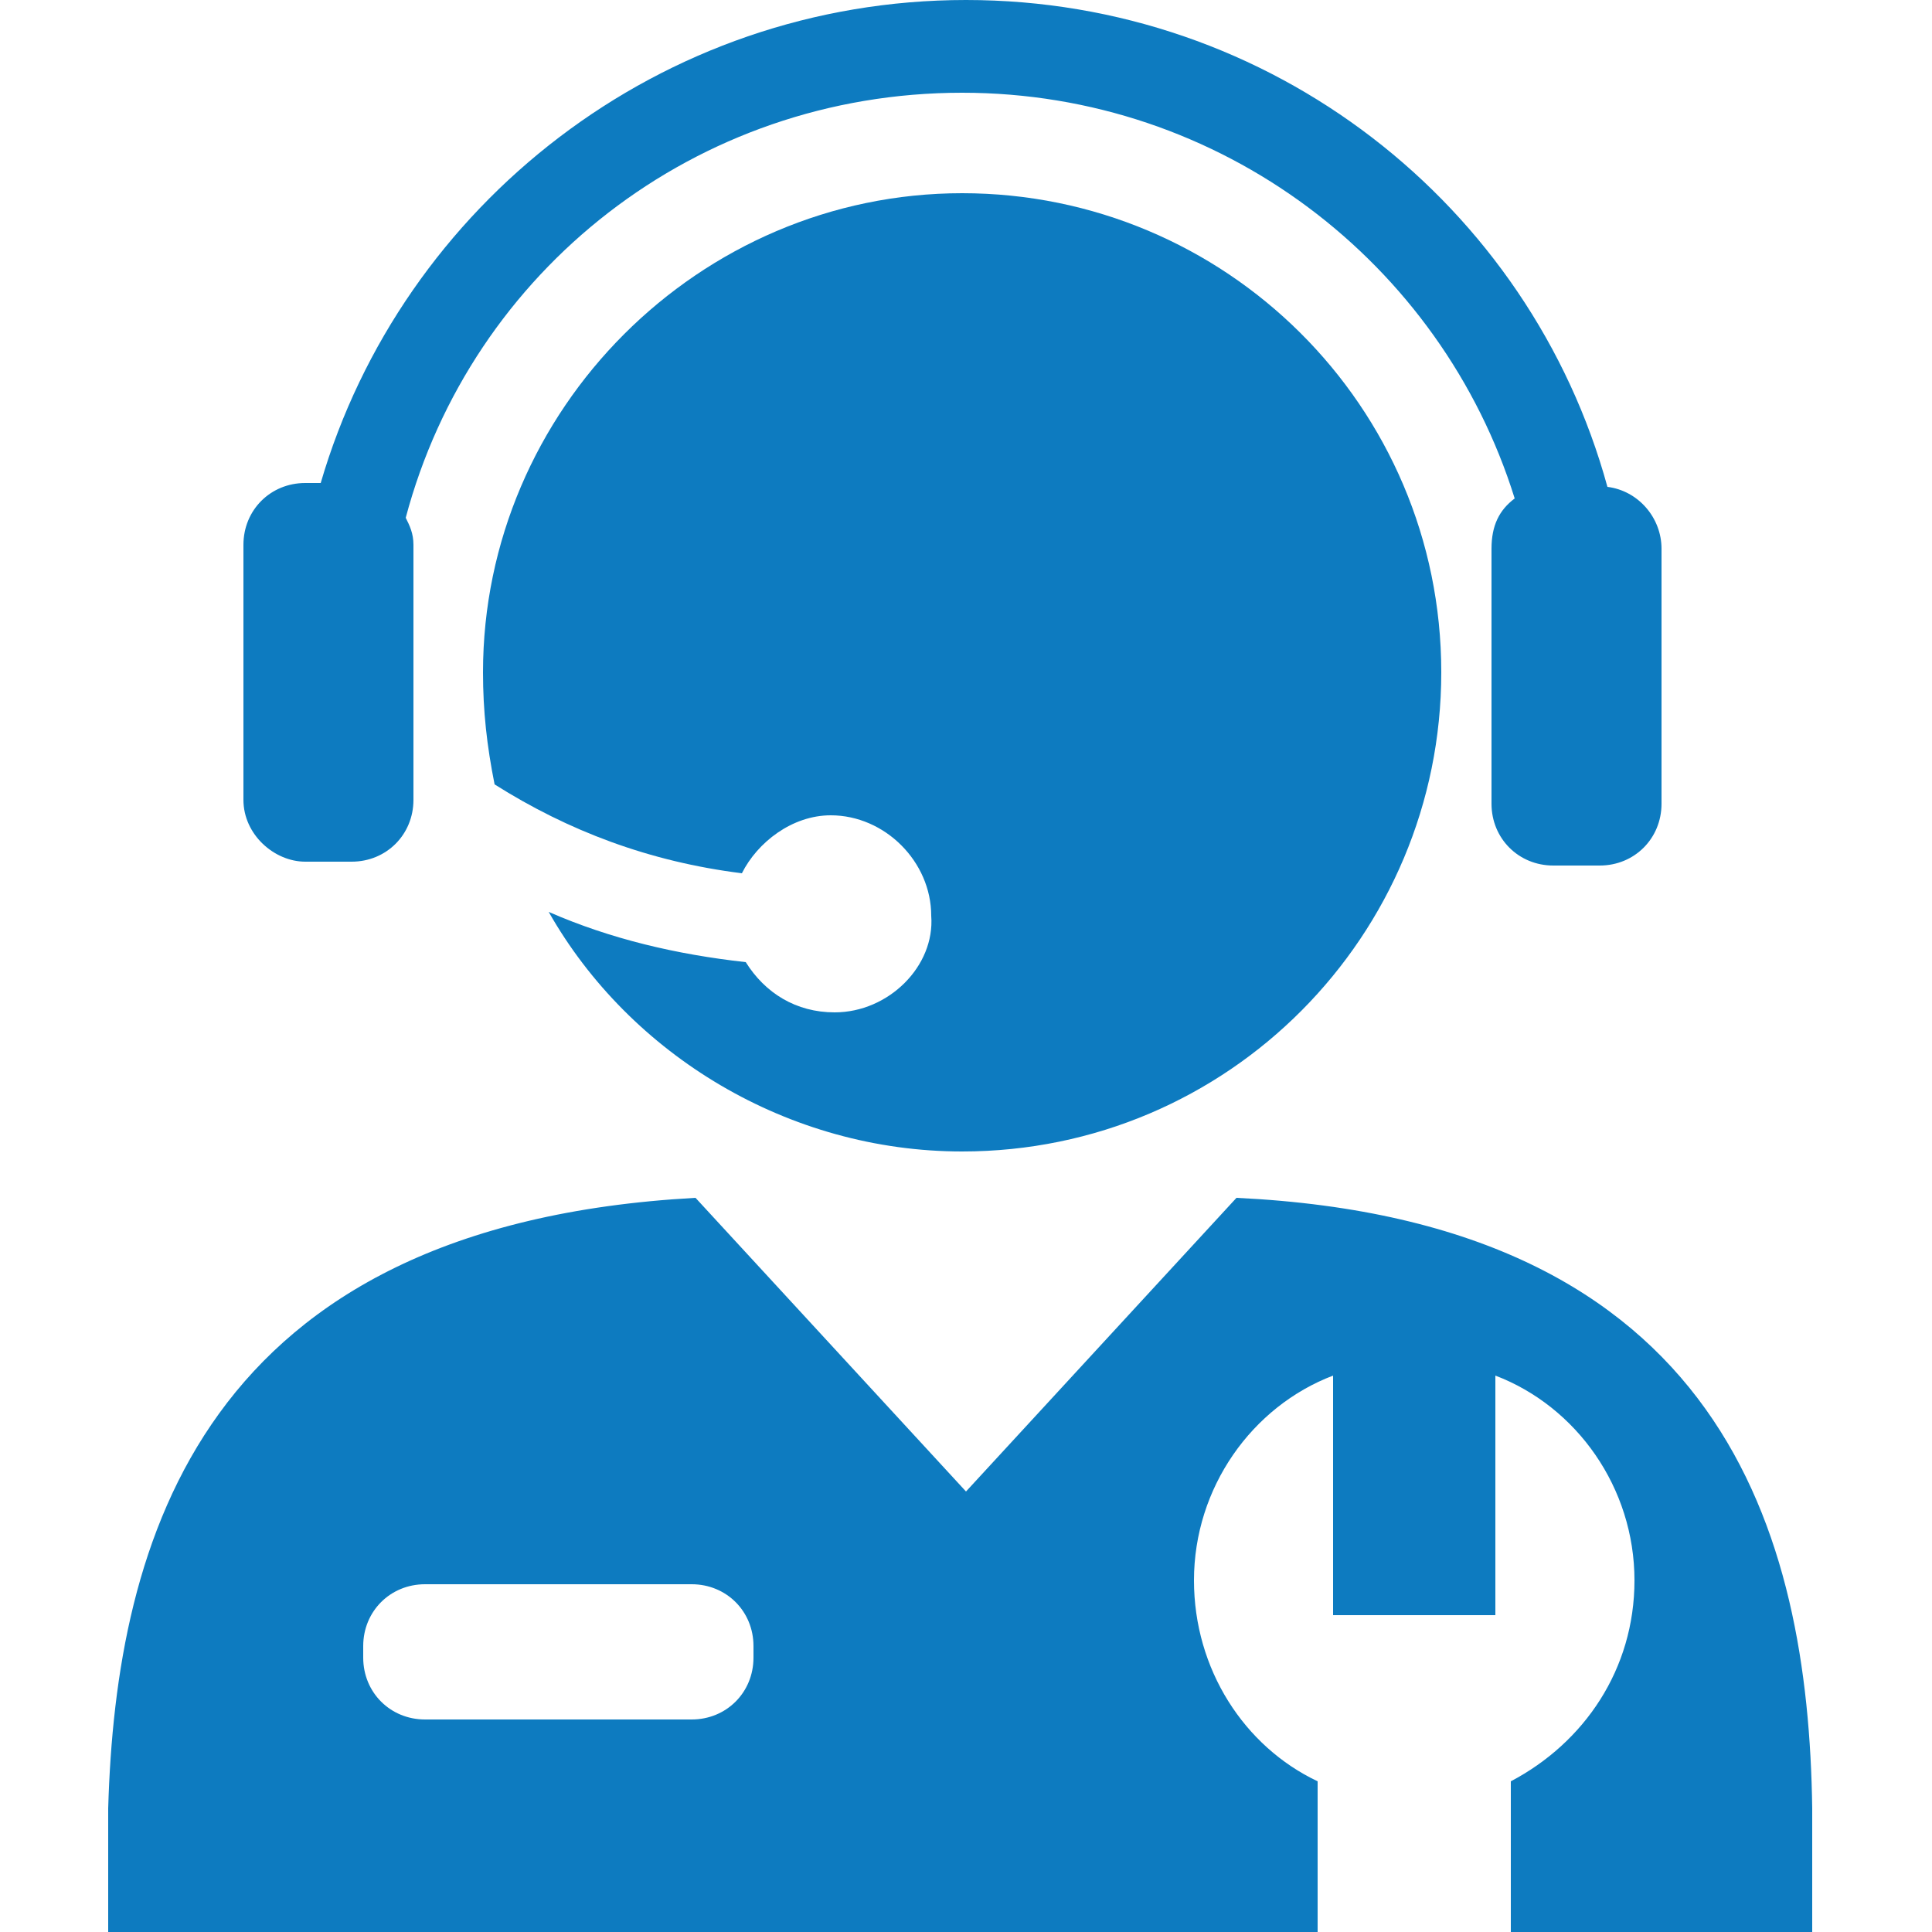 <?xml version="1.0" encoding="utf-8"?>
<!-- Generator: Adobe Illustrator 26.0.2, SVG Export Plug-In . SVG Version: 6.00 Build 0)  -->
<svg version="1.1" id="Layer_1" xmlns="http://www.w3.org/2000/svg" xmlns:xlink="http://www.w3.org/1999/xlink" x="0px" y="0px"
	 viewBox="0 0 50 50" style="enable-background:new 0 0 50 50;" xml:space="preserve">
<style type="text/css">
	.st0{fill:#0D7BC0;}
</style>
<g>
	<path class="st0" d="M21.6,26.2c-1,0-1.8-0.5-2.3-1.3c-1.8-0.2-3.5-0.6-5.1-1.3c2.1,3.7,6.2,6.2,10.7,6.2c6.9,0,12.4-5.6,12.4-12.4
		c0-6.9-5.6-12.4-12.4-12.4s-12.4,5.6-12.4,12.4c0,1,0.1,1.9,0.3,2.9c1.9,1.2,4,2,6.4,2.3c0.4-0.8,1.3-1.5,2.3-1.5
		c1.4,0,2.6,1.2,2.6,2.6C24.2,25,23,26.2,21.6,26.2z"/>
	<path class="st0" d="M7.9,22.3h1.2c0.9,0,1.6-0.7,1.6-1.6v-6.6c0-0.3-0.1-0.5-0.2-0.7c1.7-6.4,7.5-11,14.4-11
		c6.7,0,12.4,4.4,14.3,10.5c-0.4,0.3-0.6,0.7-0.6,1.3v6.6c0,0.9,0.7,1.6,1.6,1.6h1.2c0.9,0,1.6-0.7,1.6-1.6v-6.6
		c0-0.8-0.6-1.5-1.4-1.6C39.6,5.3,32.9,0,25,0S10.4,5.3,8.3,12.5H7.9c-0.9,0-1.6,0.7-1.6,1.6v6.6C6.3,21.6,7.1,22.3,7.9,22.3z"/>
	<path class="st0" d="M32,31l-7,7.6l-7-7.6c-12.8,0.7-15,8.9-15.2,15.8V50h31.3v-3.9c-1.9-0.9-3.2-2.9-3.2-5.2
		c0-2.4,1.5-4.5,3.6-5.3v6.2h4.2v-6.2c2.1,0.8,3.6,2.9,3.6,5.3c0,2.3-1.3,4.2-3.2,5.2V50h7.8v-3.2C46.8,39.7,44.6,31.6,32,31z
		 M19.5,42.9c0,0.9-0.7,1.6-1.6,1.6h-6.9c-0.9,0-1.6-0.7-1.6-1.6v-0.3c0-0.9,0.7-1.6,1.6-1.6h6.9c0.9,0,1.6,0.7,1.6,1.6V42.9z"/>
</g>
</svg>
